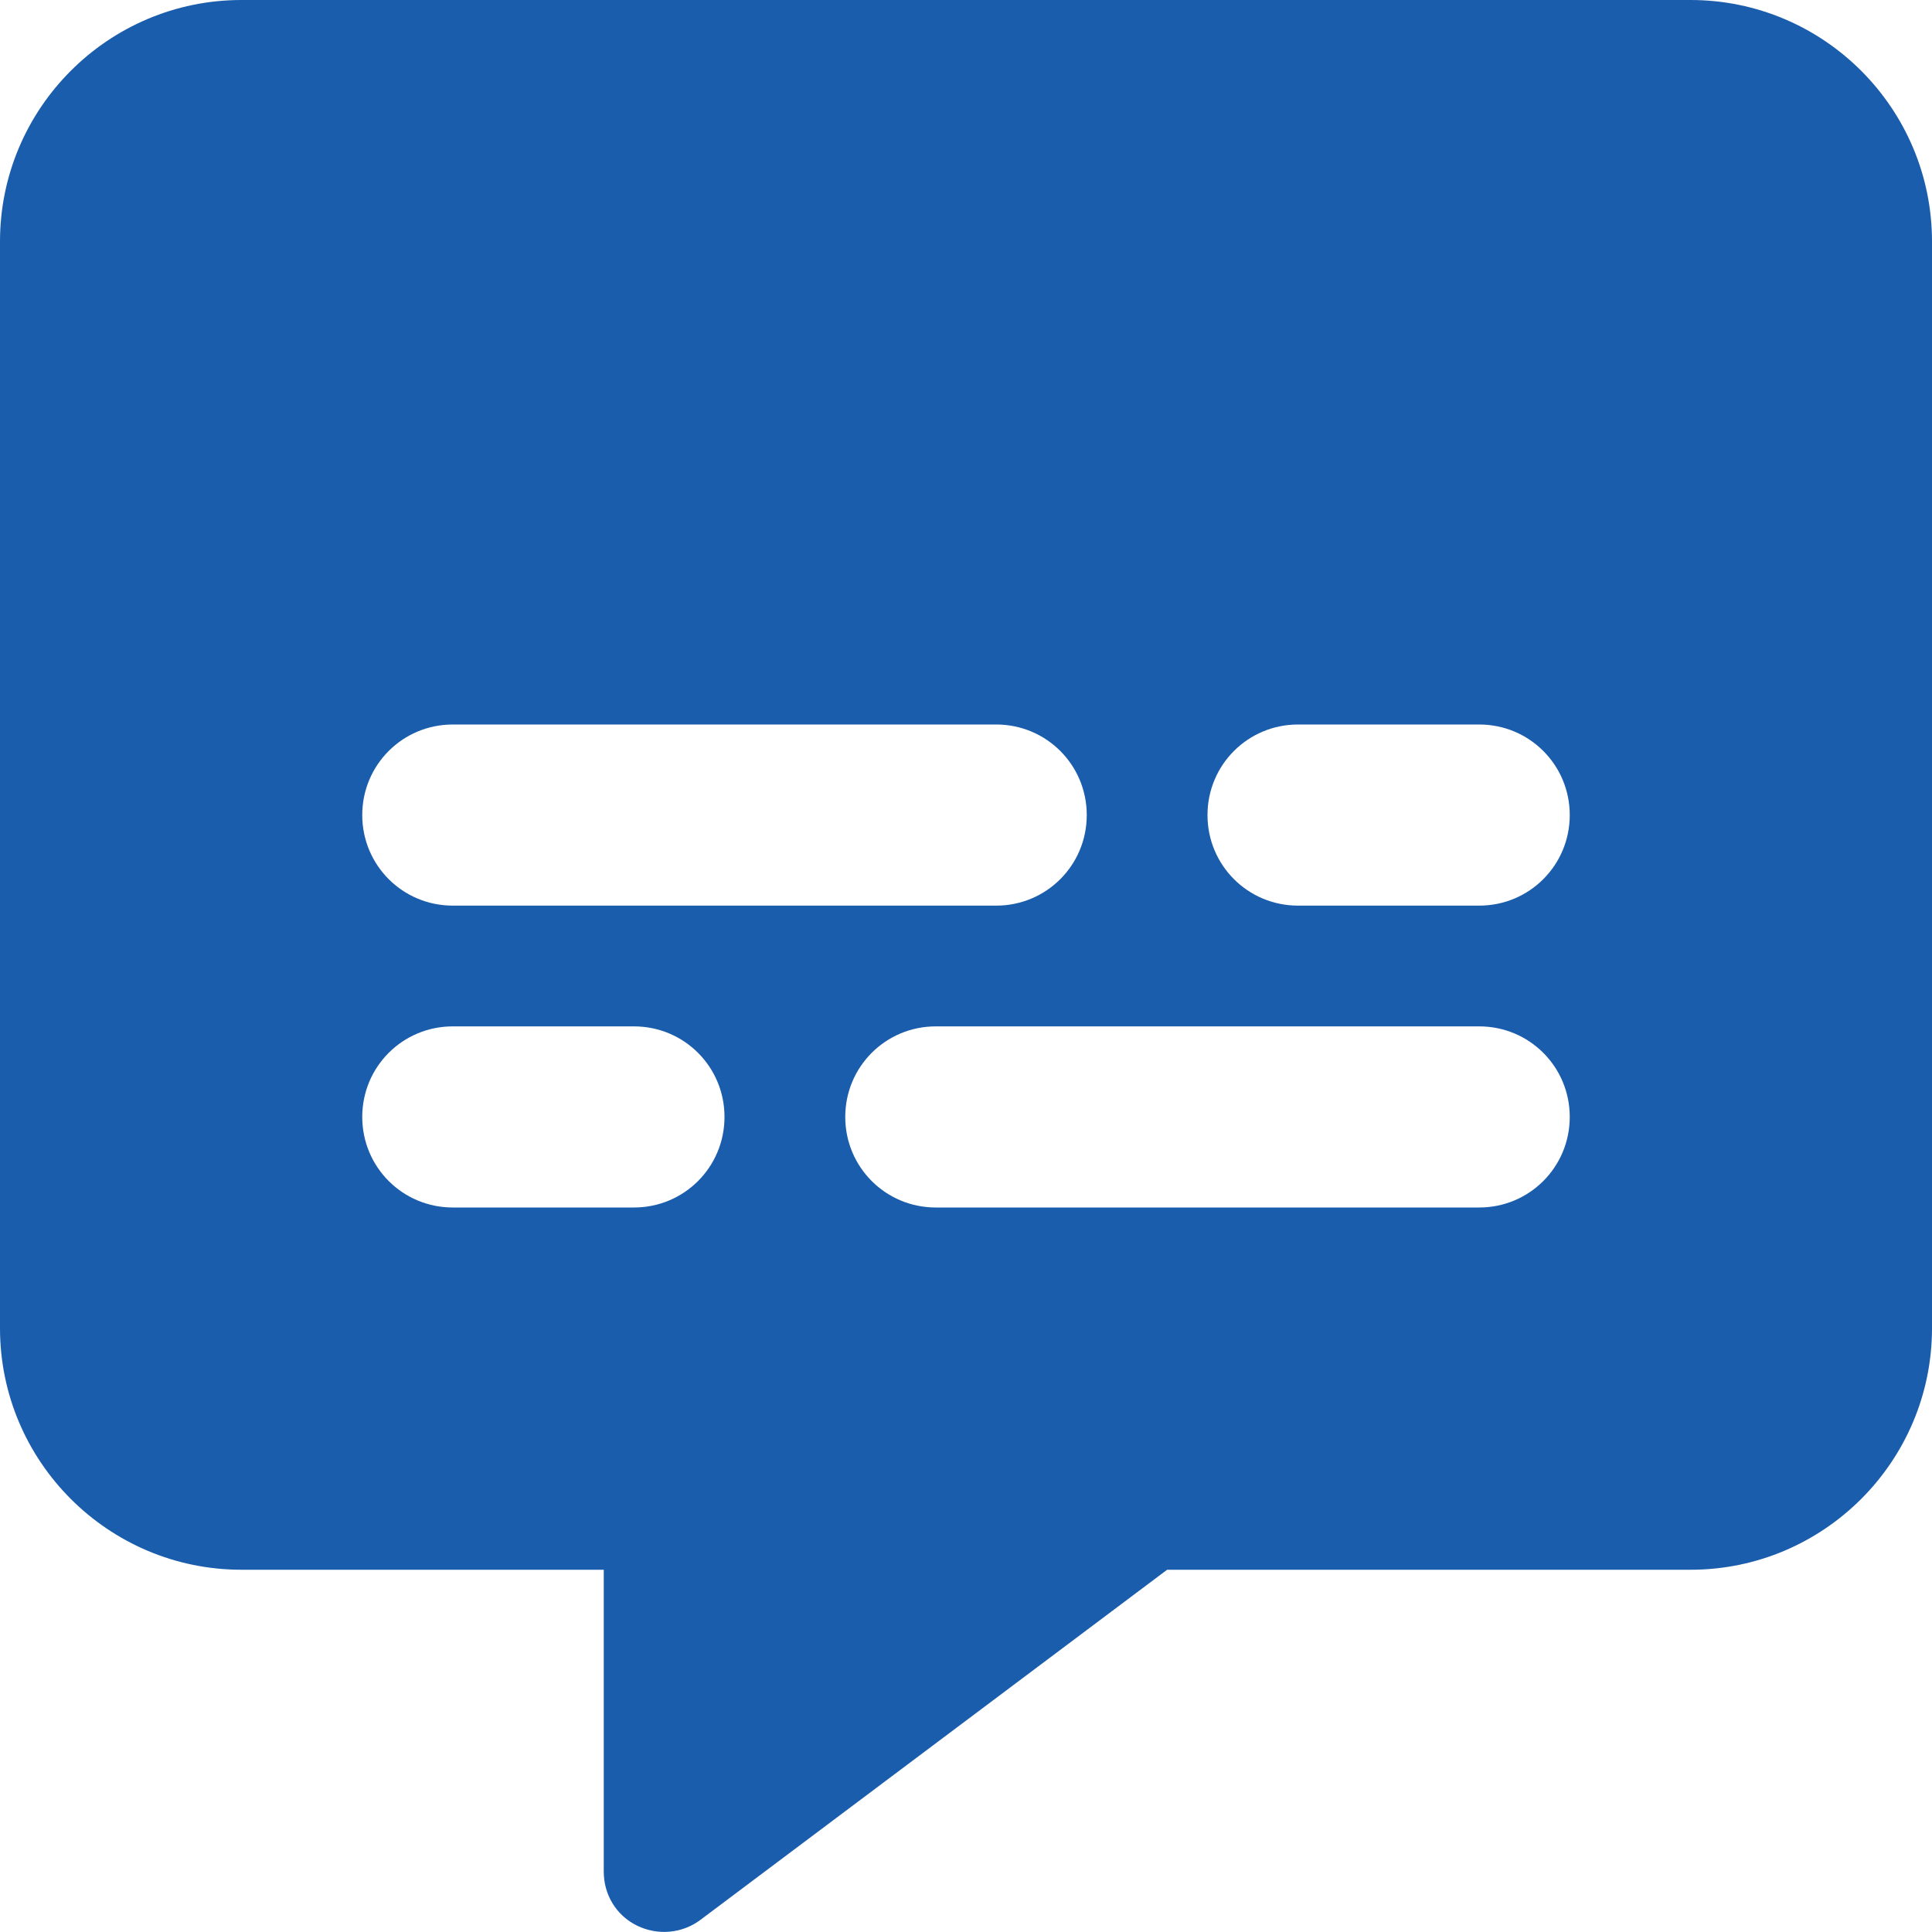 <?xml version="1.0" encoding="utf-8"?>
<!-- Generator: Adobe Illustrator 27.5.0, SVG Export Plug-In . SVG Version: 6.00 Build 0)  -->
<svg version="1.1" id="Layer_1" xmlns="http://www.w3.org/2000/svg" xmlns:xlink="http://www.w3.org/1999/xlink" x="0px" y="0px"
	 viewBox="0 0 512 512" style="enable-background:new 0 0 512 512;" xml:space="preserve">
<style type="text/css">
	.st0{fill:#1A5DAC;}
</style>
<path class="st0" d="M0,64C0,28.7,28.7,0,64,0h384c35.3,0,64,28.7,64,64v288c0,35.3-28.7,64-64,64H309.3l-123.7,92.8
	c-4.8,3.6-11.3,4.2-16.8,1.5c-5.5-2.7-8.8-8.2-8.8-14.3v-80H64c-35.3,0-64-28.7-64-64L0,64L0,64z M120,192c-13.3,0-24,10.7-24,24
	s10.7,24,24,24h144c13.3,0,24-10.7,24-24s-10.7-24-24-24H120z M344,192c-13.3,0-24,10.7-24,24s10.7,24,24,24h48
	c13.3,0,24-10.7,24-24s-10.7-24-24-24H344z M120,272c-13.3,0-24,10.7-24,24s10.7,24,24,24h48c13.3,0,24-10.7,24-24s-10.7-24-24-24
	H120z M248,272c-13.3,0-24,10.7-24,24s10.7,24,24,24h144c13.3,0,24-10.7,24-24s-10.7-24-24-24H248z"/>
</svg>
